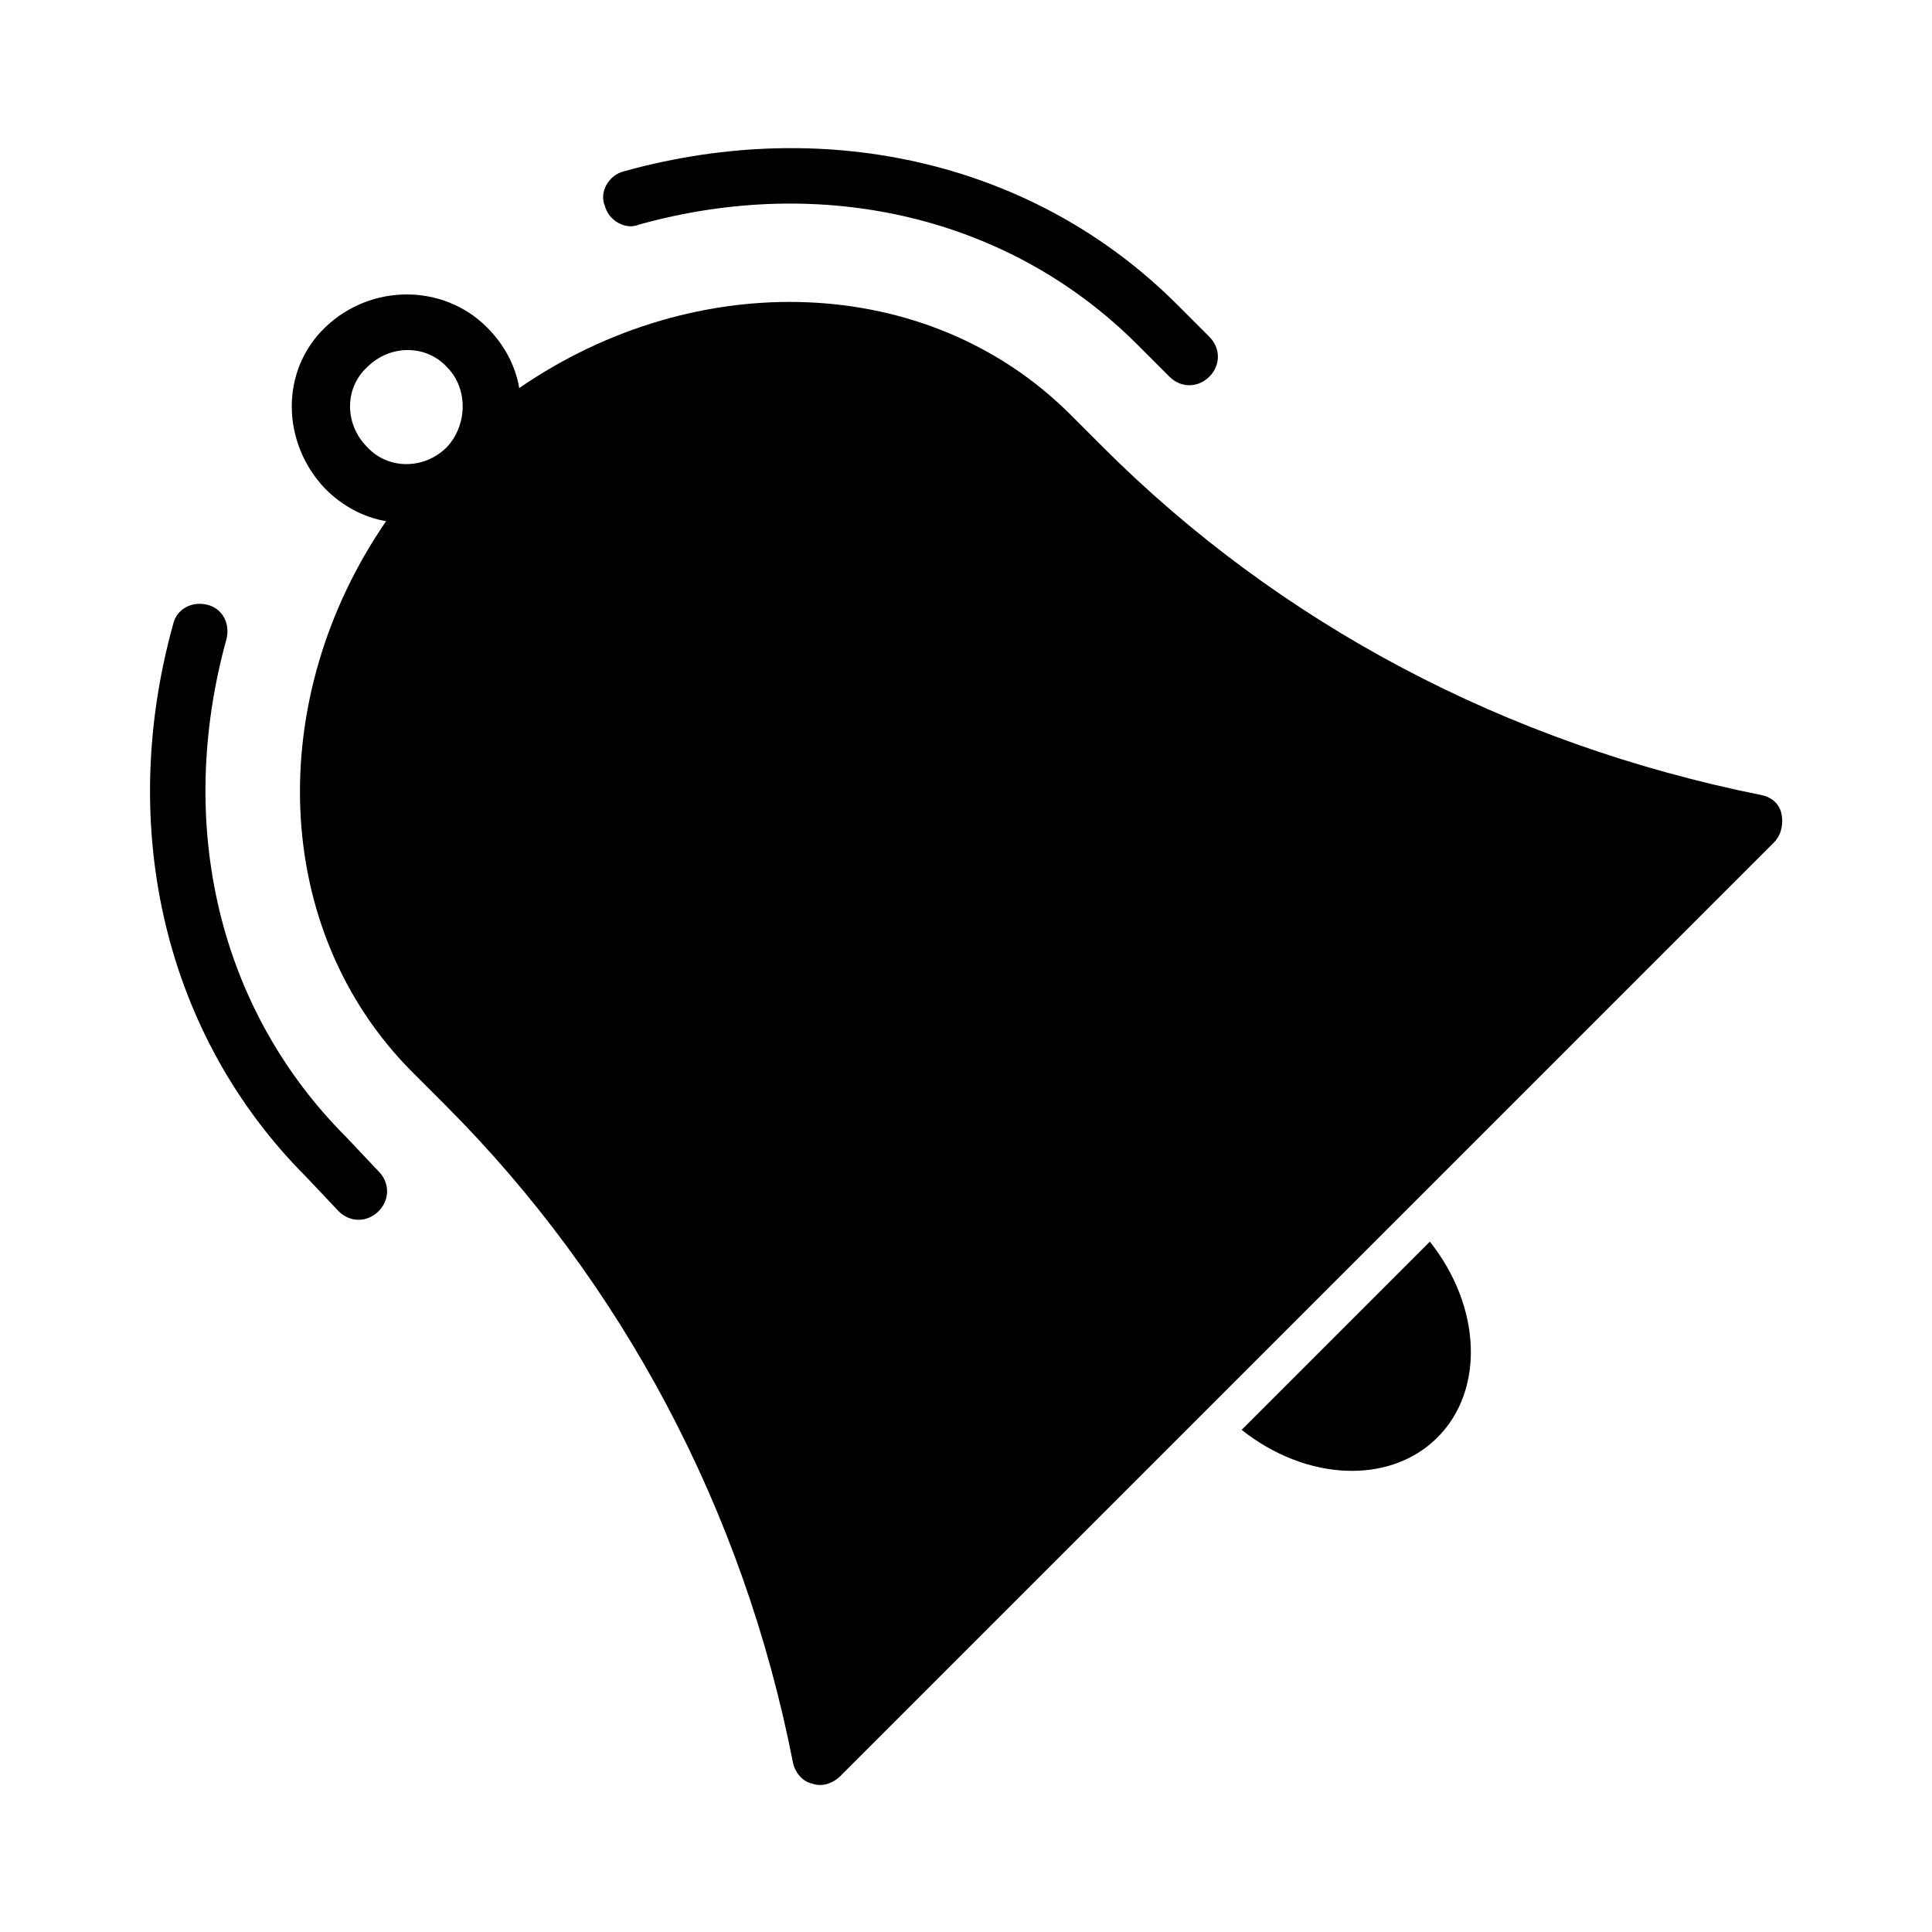 <?xml version="1.0" encoding="UTF-8"?>
<!-- The Best Svg Icon site in the world: iconSvg.co, Visit us! https://iconsvg.co -->
<svg fill="#000000" width="800px" height="800px" version="1.1" viewBox="144 144 512 512" xmlns="http://www.w3.org/2000/svg">
 <g>
  <path d="m233.74 464.99c3.023 3.023 7.559 3.023 10.578 0 3.023-3.023 3.023-7.559 0-10.578l-8.562-9.07c-33.754-33.754-45.344-82.625-31.738-132 1.008-4.031-1.008-8.062-5.039-9.07-4.031-1.008-8.062 1.008-9.07 5.039-15.113 54.41-2.016 109.33 35.266 146.61z"/>
  <path d="m610.59 354.66c-67.512-13.602-127.46-45.344-174.32-92.195l-8.566-8.566c-37.785-37.785-99.25-39.297-146.11-7.055-1.008-6.047-4.031-11.586-8.566-16.121-11.586-11.586-30.73-11.586-42.824 0-12.09 11.586-11.586 30.73 0 42.824 4.535 4.535 10.078 7.559 16.121 8.566-32.242 46.855-30.73 108.32 7.055 146.11l8.566 8.566c46.855 46.855 79.098 107.31 92.195 174.32 0.504 2.519 2.519 5.039 5.039 5.543 2.519 1.008 5.543 0 7.559-2.016l247.37-247.37c2.016-2.016 2.519-5.039 2.016-7.559-0.504-2.519-2.519-4.535-5.543-5.039zm-348.13-92.199c-6.047 6.047-15.617 6.047-21.16 0-6.047-6.047-6.047-15.617 0-21.16 6.047-6.047 15.617-6.047 21.16 0 5.543 5.543 5.543 15.117 0 21.16z"/>
  <path d="m522.93 473.05-49.879 49.879c17.129 13.602 39.297 14.609 51.891 2.016 12.598-12.598 11.59-34.766-2.012-51.895z"/>
  <path d="m309.31 189.41c-4.031 1.008-6.551 5.543-5.039 9.07 1.008 4.031 5.543 6.551 9.07 5.039 48.871-13.602 98.242-2.016 132 31.738l8.566 8.566c3.023 3.023 7.559 3.023 10.578 0 3.023-3.023 3.023-7.559 0-10.578l-8.566-8.566c-37.281-37.285-92.199-50.383-146.61-35.27z"/>
 </g>
</svg>